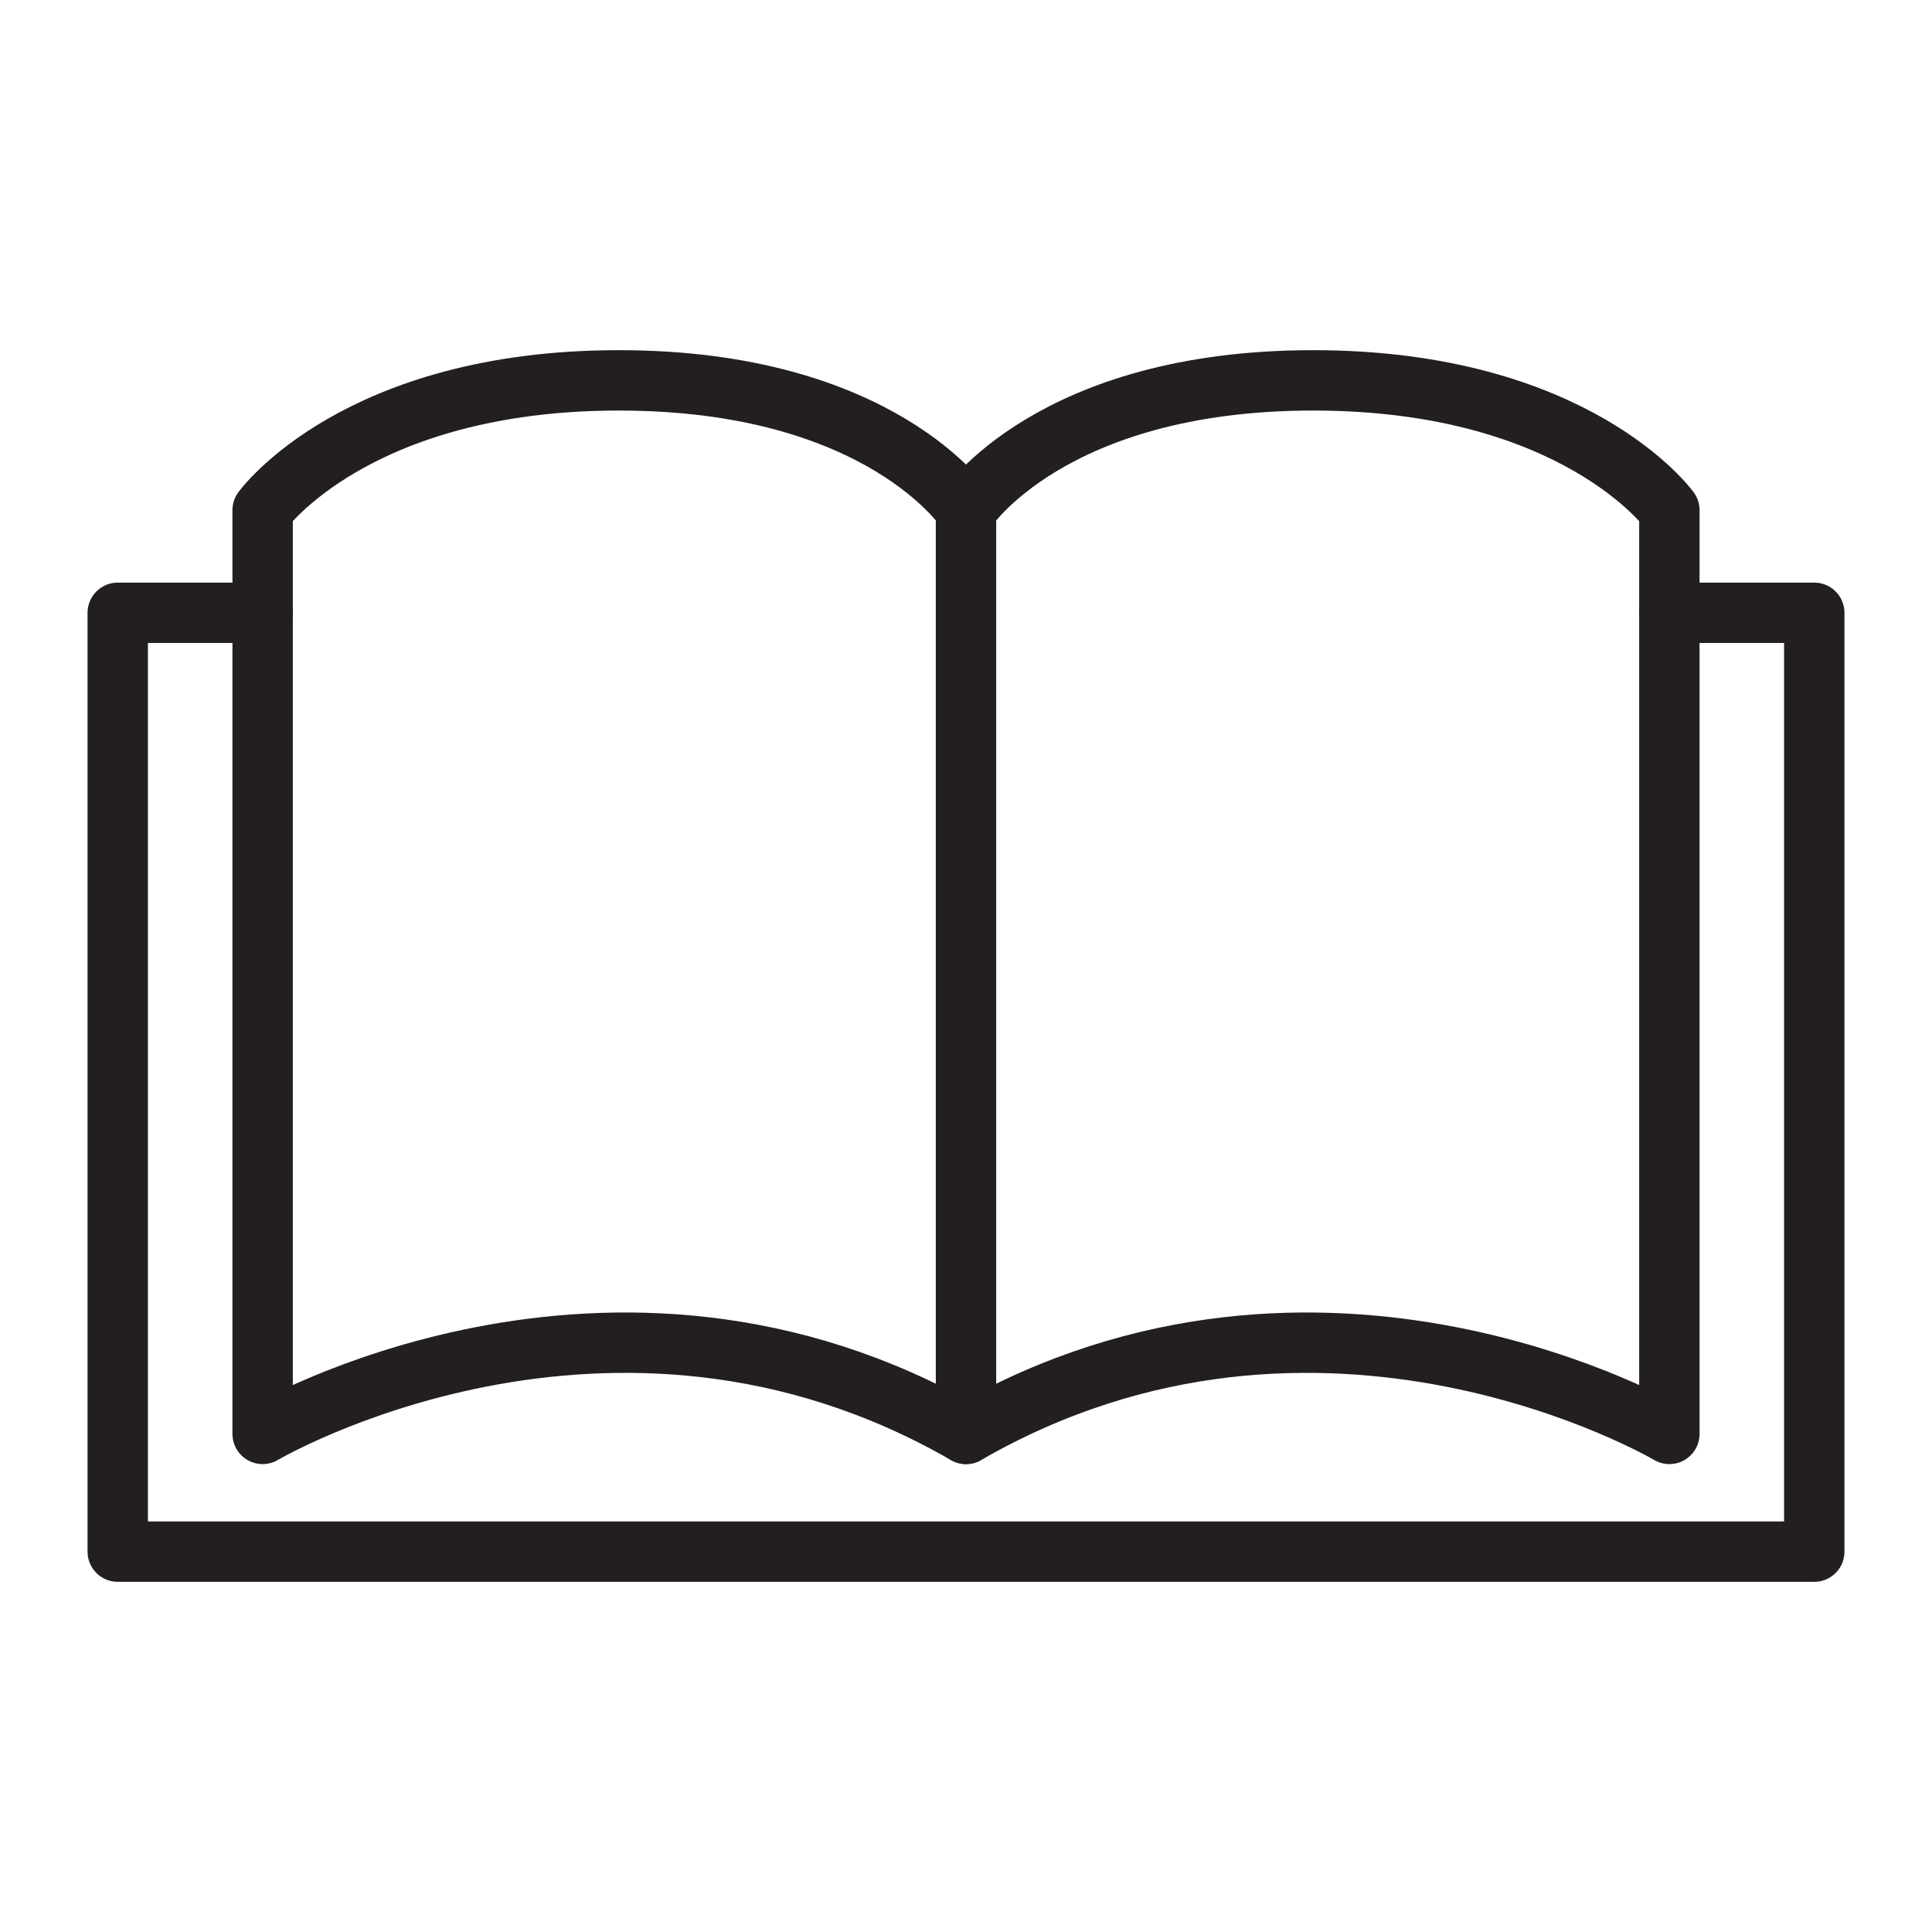 <?xml version="1.0" encoding="UTF-8"?> <svg xmlns="http://www.w3.org/2000/svg" id="Layer_1" version="1.1" viewBox="0 0 64 64"><defs><style> .st0 { fill: none; stroke: #231f20; stroke-linecap: round; stroke-linejoin: round; stroke-width: 2px; } </style></defs><g><line class="st0" x1="32" y1="16.9" x2="32" y2="47.4"></line><path class="st0" d="M32,16.9s-2.8-4.3-11.5-4.3-11.8,4.3-11.8,4.3v30.6s11.5-6.8,23.3,0"></path><path class="st0" d="M32,16.9s2.8-4.3,11.5-4.3,11.8,4.3,11.8,4.3v30.6s-11.5-6.8-23.3,0"></path></g><polyline class="st0" points="55.3 20.3 60.1 20.3 60.1 51.4 3.9 51.4 3.9 20.3 8.7 20.3"></polyline></svg> 